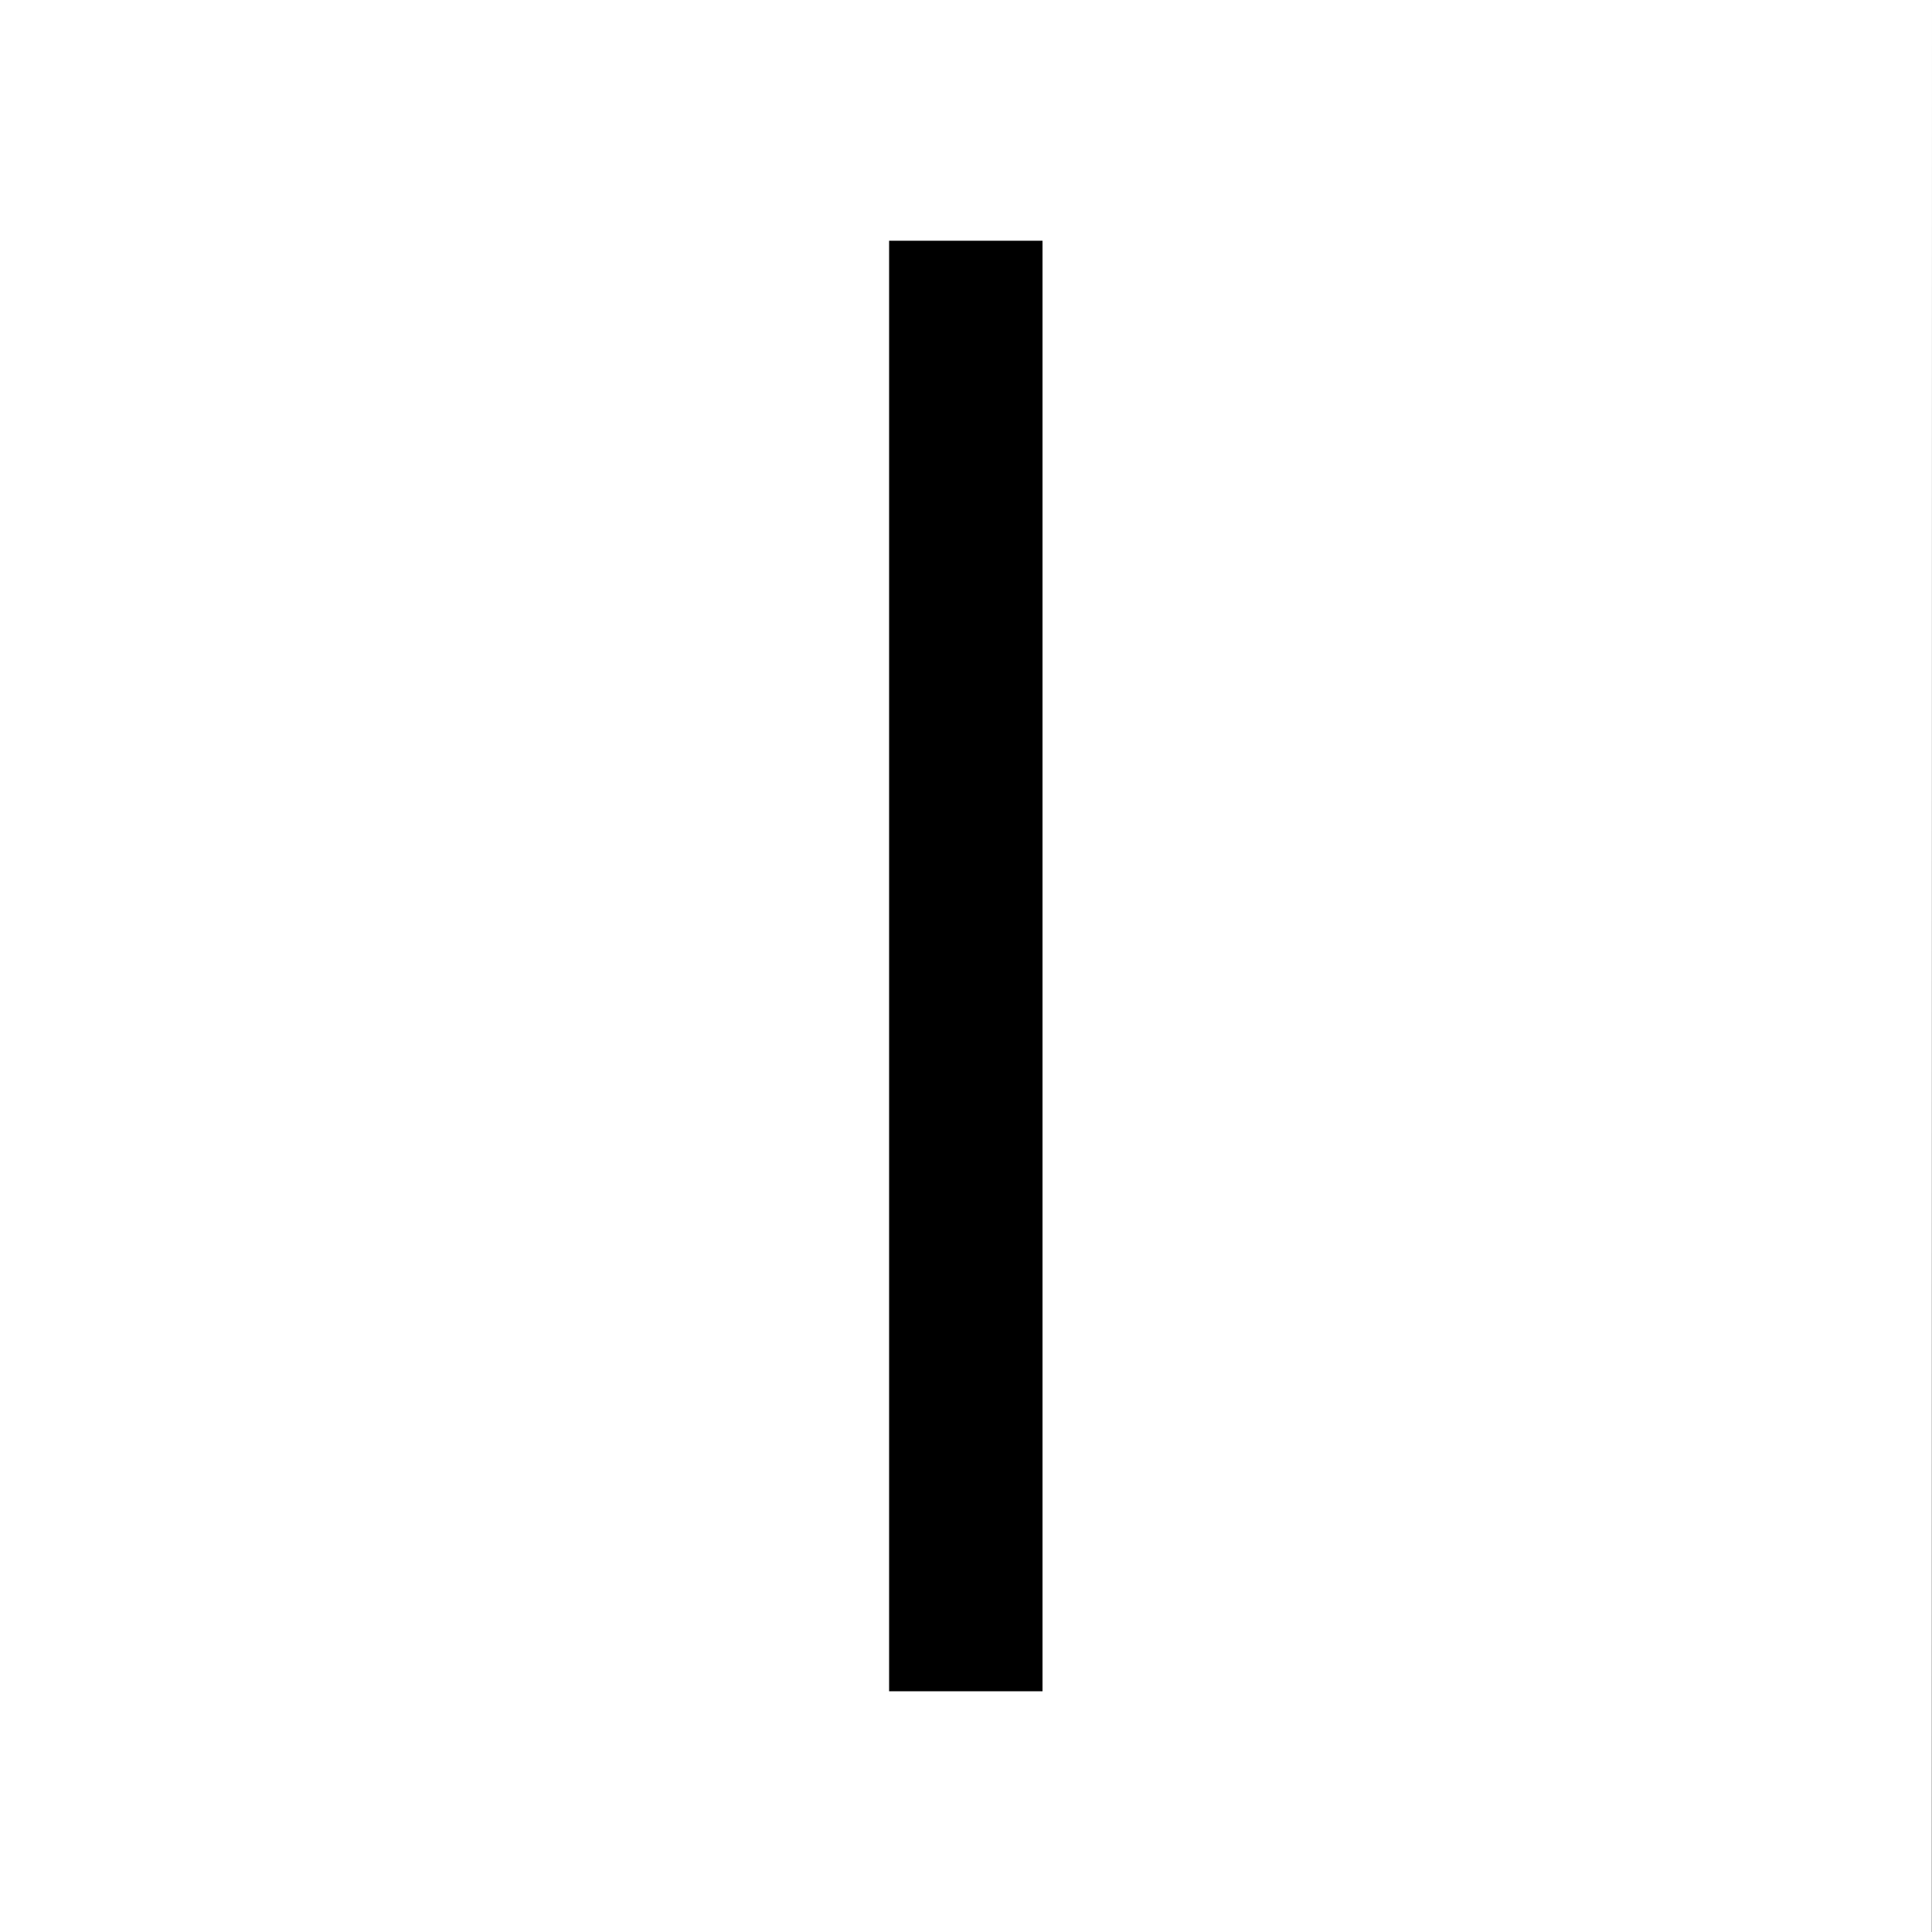 <svg width="50" height="50" viewBox="0 0 50 50" fill="none" xmlns="http://www.w3.org/2000/svg">
    <rect x="0" y="0" width="50" height="50" fill="#808080" stroke="none"/>
    <g clip-path="url(#clip0_3477_1727)">
        <path id="firstPath" d="M49.99 50H0V0H49.99C50 0 50 0 50 0.01L49.99 50C50 50 50 50 49.99 50Z"/>
    </g>
    <g>
        <path id="secondPath" d="M23.01 43.761V6.23H26.98V43.77H23.01V43.761Z"/>
    </g>
    <style>
        /* light mode */
        #firstPath { fill: #FFF; }
        #secondPath { fill: #000; }
        /* dark mode */
        @media (prefers-color-scheme: dark) {
        #firstPath { fill: #000; }
        #secondPath { fill: #FFF; }
        }
    </style>
</svg>
